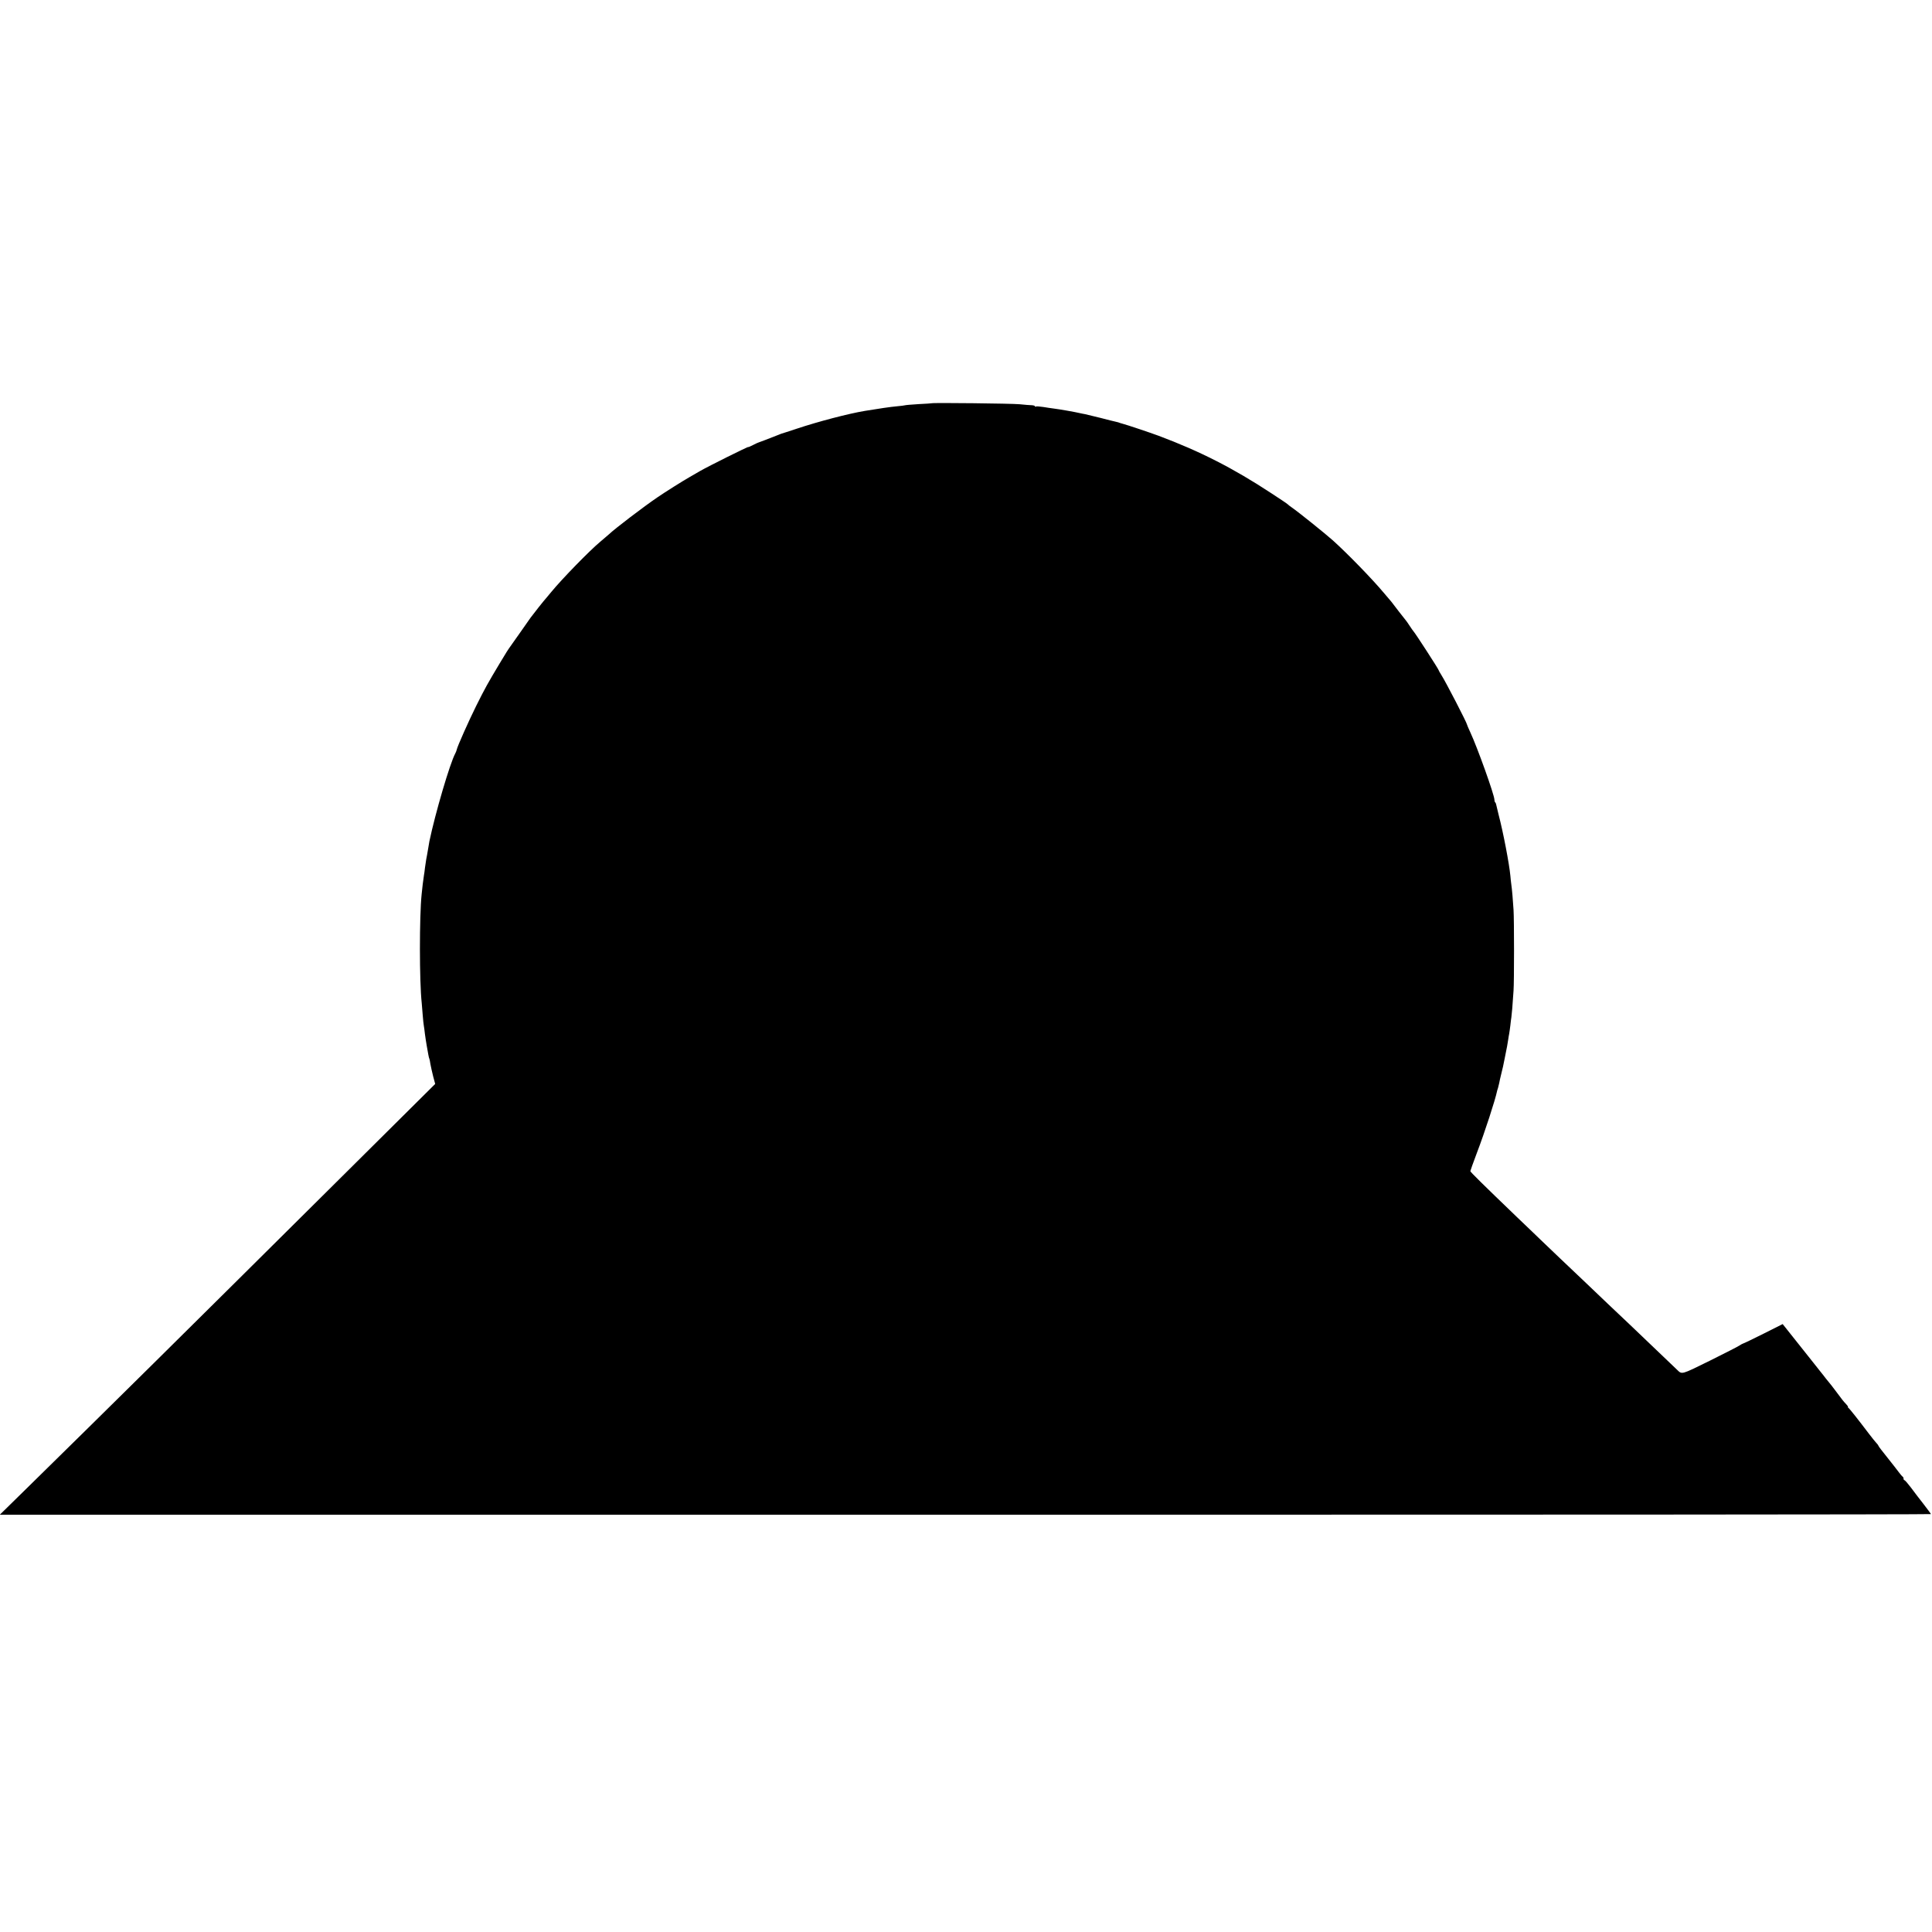 <?xml version="1.0" standalone="no"?>
<!DOCTYPE svg PUBLIC "-//W3C//DTD SVG 20010904//EN"
 "http://www.w3.org/TR/2001/REC-SVG-20010904/DTD/svg10.dtd">
<svg version="1.0" xmlns="http://www.w3.org/2000/svg"
 width="1766pt" height="1766pt" viewBox="0 0 1766 1766"
 preserveAspectRatio="xMidYMid meet">
<g transform="translate(0,1766) scale(0.1,-0.1)"
fill="#000000" stroke="none">
<path d="M8517 13974 c-1 -1 -56 -5 -122 -8 -65 -4 -122 -9 -125 -11 -3 -1
-35 -6 -73 -9 -57 -5 -165 -21 -292 -42 -150 -25 -425 -97 -620 -162 -77 -25
-142 -47 -145 -47 -3 -1 -14 -5 -25 -10 -104 -41 -172 -67 -180 -69 -5 -1 -29
-12 -52 -24 -24 -12 -43 -21 -43 -18 0 6 -365 -176 -440 -219 -36 -21 -78 -45
-95 -55 -65 -37 -224 -137 -294 -185 -128 -87 -388 -285 -446 -340 -12 -11
-46 -40 -76 -65 -98 -81 -352 -342 -449 -460 -25 -30 -47 -57 -50 -60 -9 -8
-123 -152 -140 -176 -13 -20 -178 -253 -197 -280 -10 -13 -18 -27 -85 -137
-107 -179 -133 -224 -216 -391 -66 -133 -171 -368 -177 -398 -2 -9 -8 -26 -14
-36 -48 -89 -182 -544 -236 -802 -1 -3 -4 -27 -9 -53 -4 -27 -10 -59 -12 -70
-6 -27 -9 -47 -19 -116 -3 -30 -8 -63 -10 -73 -2 -11 -7 -47 -11 -81 -3 -34
-8 -75 -10 -92 -21 -203 -21 -796 1 -995 2 -19 6 -69 9 -110 3 -41 8 -84 10
-95 2 -11 7 -45 10 -75 4 -30 11 -77 16 -105 5 -27 12 -65 15 -84 3 -19 8 -37
10 -40 2 -4 6 -24 9 -46 4 -22 15 -72 25 -112 l19 -71 -880 -874 c-1465 -1455
-2087 -2070 -2840 -2809 l-260 -255 8826 0 c4854 0 8826 2 8826 6 0 3 -30 43
-66 90 -37 47 -89 115 -117 153 -28 37 -54 67 -59 67 -4 0 -8 6 -8 14 0 8 -4
16 -8 18 -4 2 -21 21 -37 43 -16 22 -65 84 -107 137 -43 53 -78 99 -78 103 0
3 -9 16 -21 28 -11 12 -39 47 -62 77 -103 136 -182 236 -192 242 -5 4 -7 8 -3
8 4 0 -3 10 -15 23 -27 28 -40 45 -97 122 -25 33 -49 65 -55 71 -5 6 -21 25
-35 43 -14 18 -38 50 -55 70 -16 21 -40 51 -53 67 -12 16 -82 104 -155 195
l-132 166 -177 -89 c-98 -49 -181 -89 -185 -89 -5 -1 -19 -9 -33 -18 -14 -10
-137 -72 -273 -140 -264 -130 -251 -126 -298 -81 -230 220 -385 368 -429 410
-30 28 -122 115 -204 193 -82 78 -170 162 -196 187 -125 118 -378 359 -415
395 -23 22 -121 117 -219 210 -310 298 -426 412 -426 420 0 4 27 79 60 167 72
188 169 488 184 563 1 6 5 19 9 30 3 11 8 31 11 45 2 14 11 52 19 85 9 33 23
96 31 140 23 114 25 125 31 165 3 20 7 47 10 60 3 14 7 49 11 78 3 29 7 62 9
72 3 18 12 115 20 245 6 78 6 650 0 738 -5 83 -14 191 -21 237 -3 19 -6 53 -8
75 -10 107 -65 397 -108 560 -11 44 -21 85 -22 92 -1 7 -5 16 -9 19 -4 4 -7
15 -7 25 0 42 -156 478 -221 617 -16 35 -29 65 -29 68 0 15 -193 388 -233 451
-15 24 -27 45 -27 48 0 8 -216 342 -230 355 -3 3 -19 25 -35 50 -16 25 -32 47
-35 50 -3 3 -31 39 -63 80 -31 41 -62 82 -69 90 -7 8 -38 44 -68 80 -108 129
-329 356 -465 479 -68 61 -322 265 -375 301 -19 13 -37 27 -40 31 -3 4 -70 49
-150 101 -350 230 -651 383 -1030 525 -78 29 -297 102 -319 107 -9 2 -23 6
-31 9 -8 4 -26 9 -40 12 -14 3 -77 18 -140 35 -63 16 -126 31 -140 34 -14 2
-36 7 -50 10 -42 10 -183 35 -240 42 -19 2 -62 9 -94 14 -32 5 -63 7 -67 4 -5
-3 -9 -2 -9 3 0 4 -12 8 -27 9 -16 0 -66 4 -113 9 -70 7 -795 15 -803 9z"/>
</g>
</svg>

